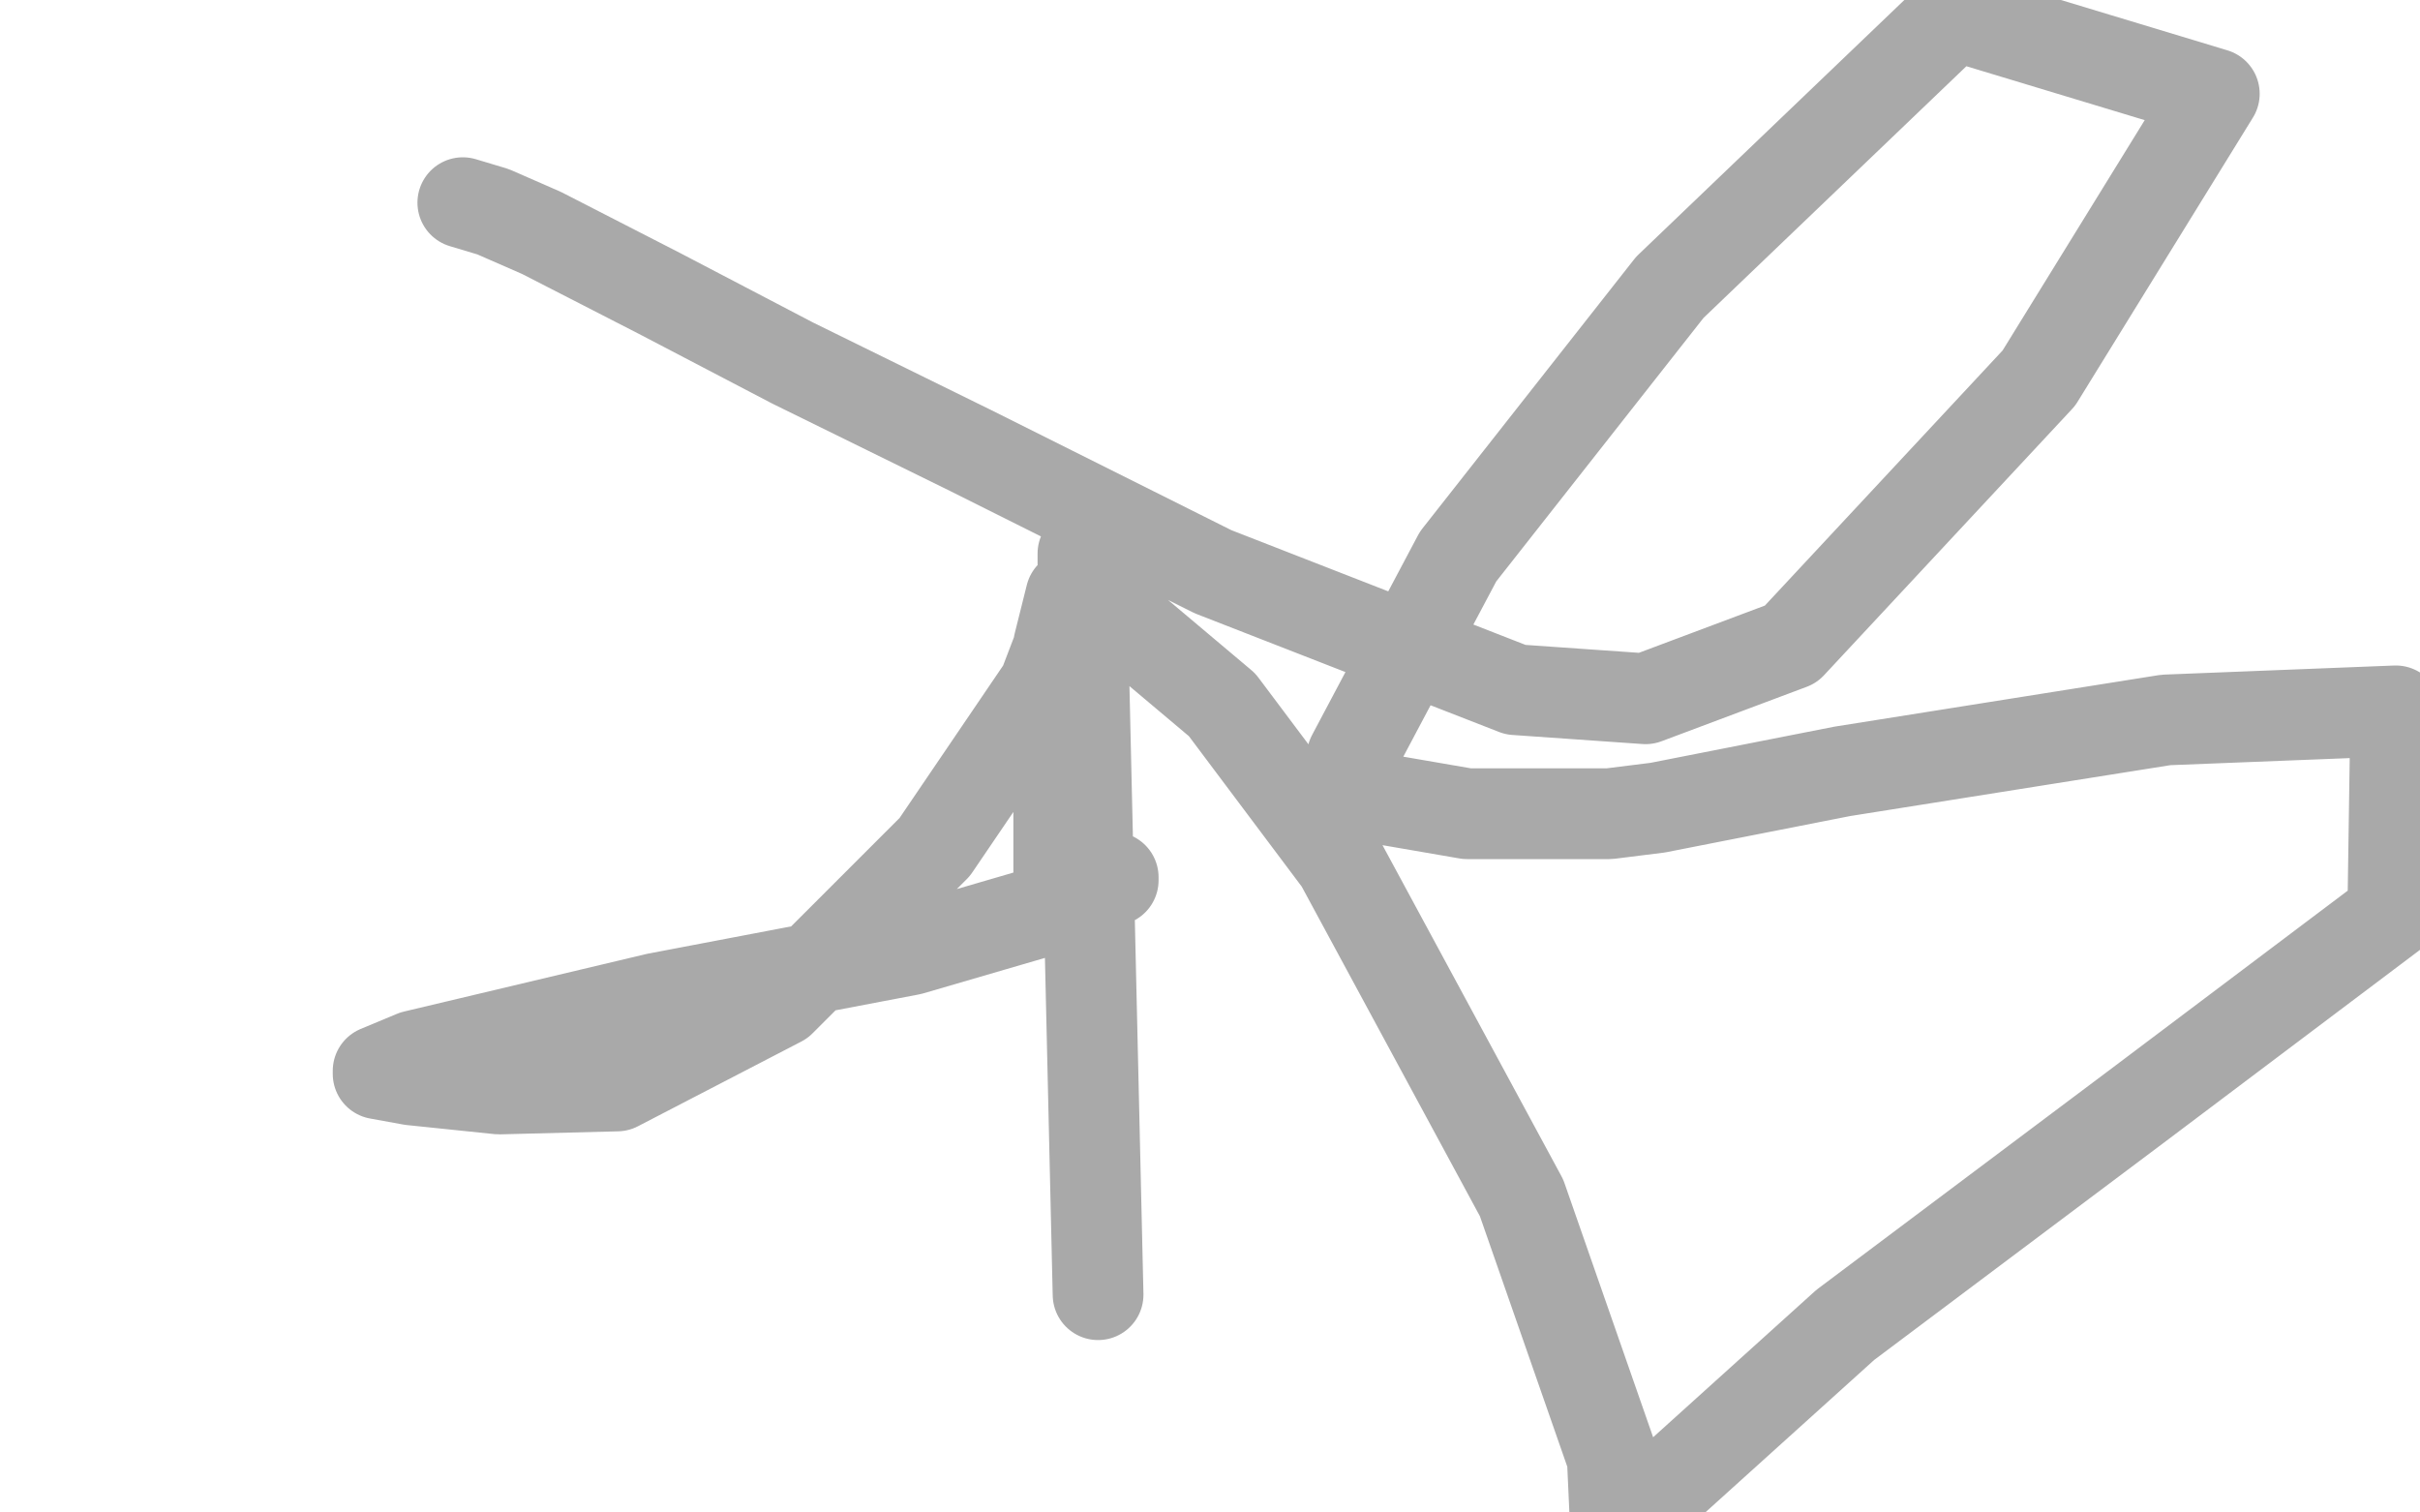 <?xml version="1.0" standalone="no"?>
<!DOCTYPE svg PUBLIC "-//W3C//DTD SVG 1.1//EN"
"http://www.w3.org/Graphics/SVG/1.1/DTD/svg11.dtd">

<svg width="800" height="500" version="1.1" xmlns="http://www.w3.org/2000/svg" xmlns:xlink="http://www.w3.org/1999/xlink" style="stroke-antialiasing: false"><desc>This SVG has been created on https://colorillo.com/</desc><rect x='0' y='0' width='800' height='500' style='fill: rgb(255,255,255); stroke-width:0' /><polyline points="153,67 163,70 163,70 179,77 179,77 218,97 218,97 262,120 262,120 321,149 321,149 401,189 401,189 501,228 501,228 544,231 544,231 592,213 592,213 674,125 732,31 646,5 552,95 482,184 447,250 446,258 456,264 485,269 524,269 530,269 532,269 548,267 609,255 716,238 792,235 791,302 706,366 610,438 538,503 534,504 533,482 503,396 443,285 404,233 366,201 357,197 354,197 350,213 350,247 350,283 350,291 351,291 353,291 360,292 368,291 368,290 367,291 349,300 301,314 217,330 137,349 125,354 125,355 136,357 165,360 204,359 258,331 309,280 345,227 358,193 358,185 358,183 358,185 358,211 363,428" style="fill: none; stroke: #a9a9a9; stroke-width: 30; stroke-linejoin: round; stroke-linecap: round; stroke-antialiasing: false; stroke-antialias: 0; opacity: 1.0"/>
</svg>
